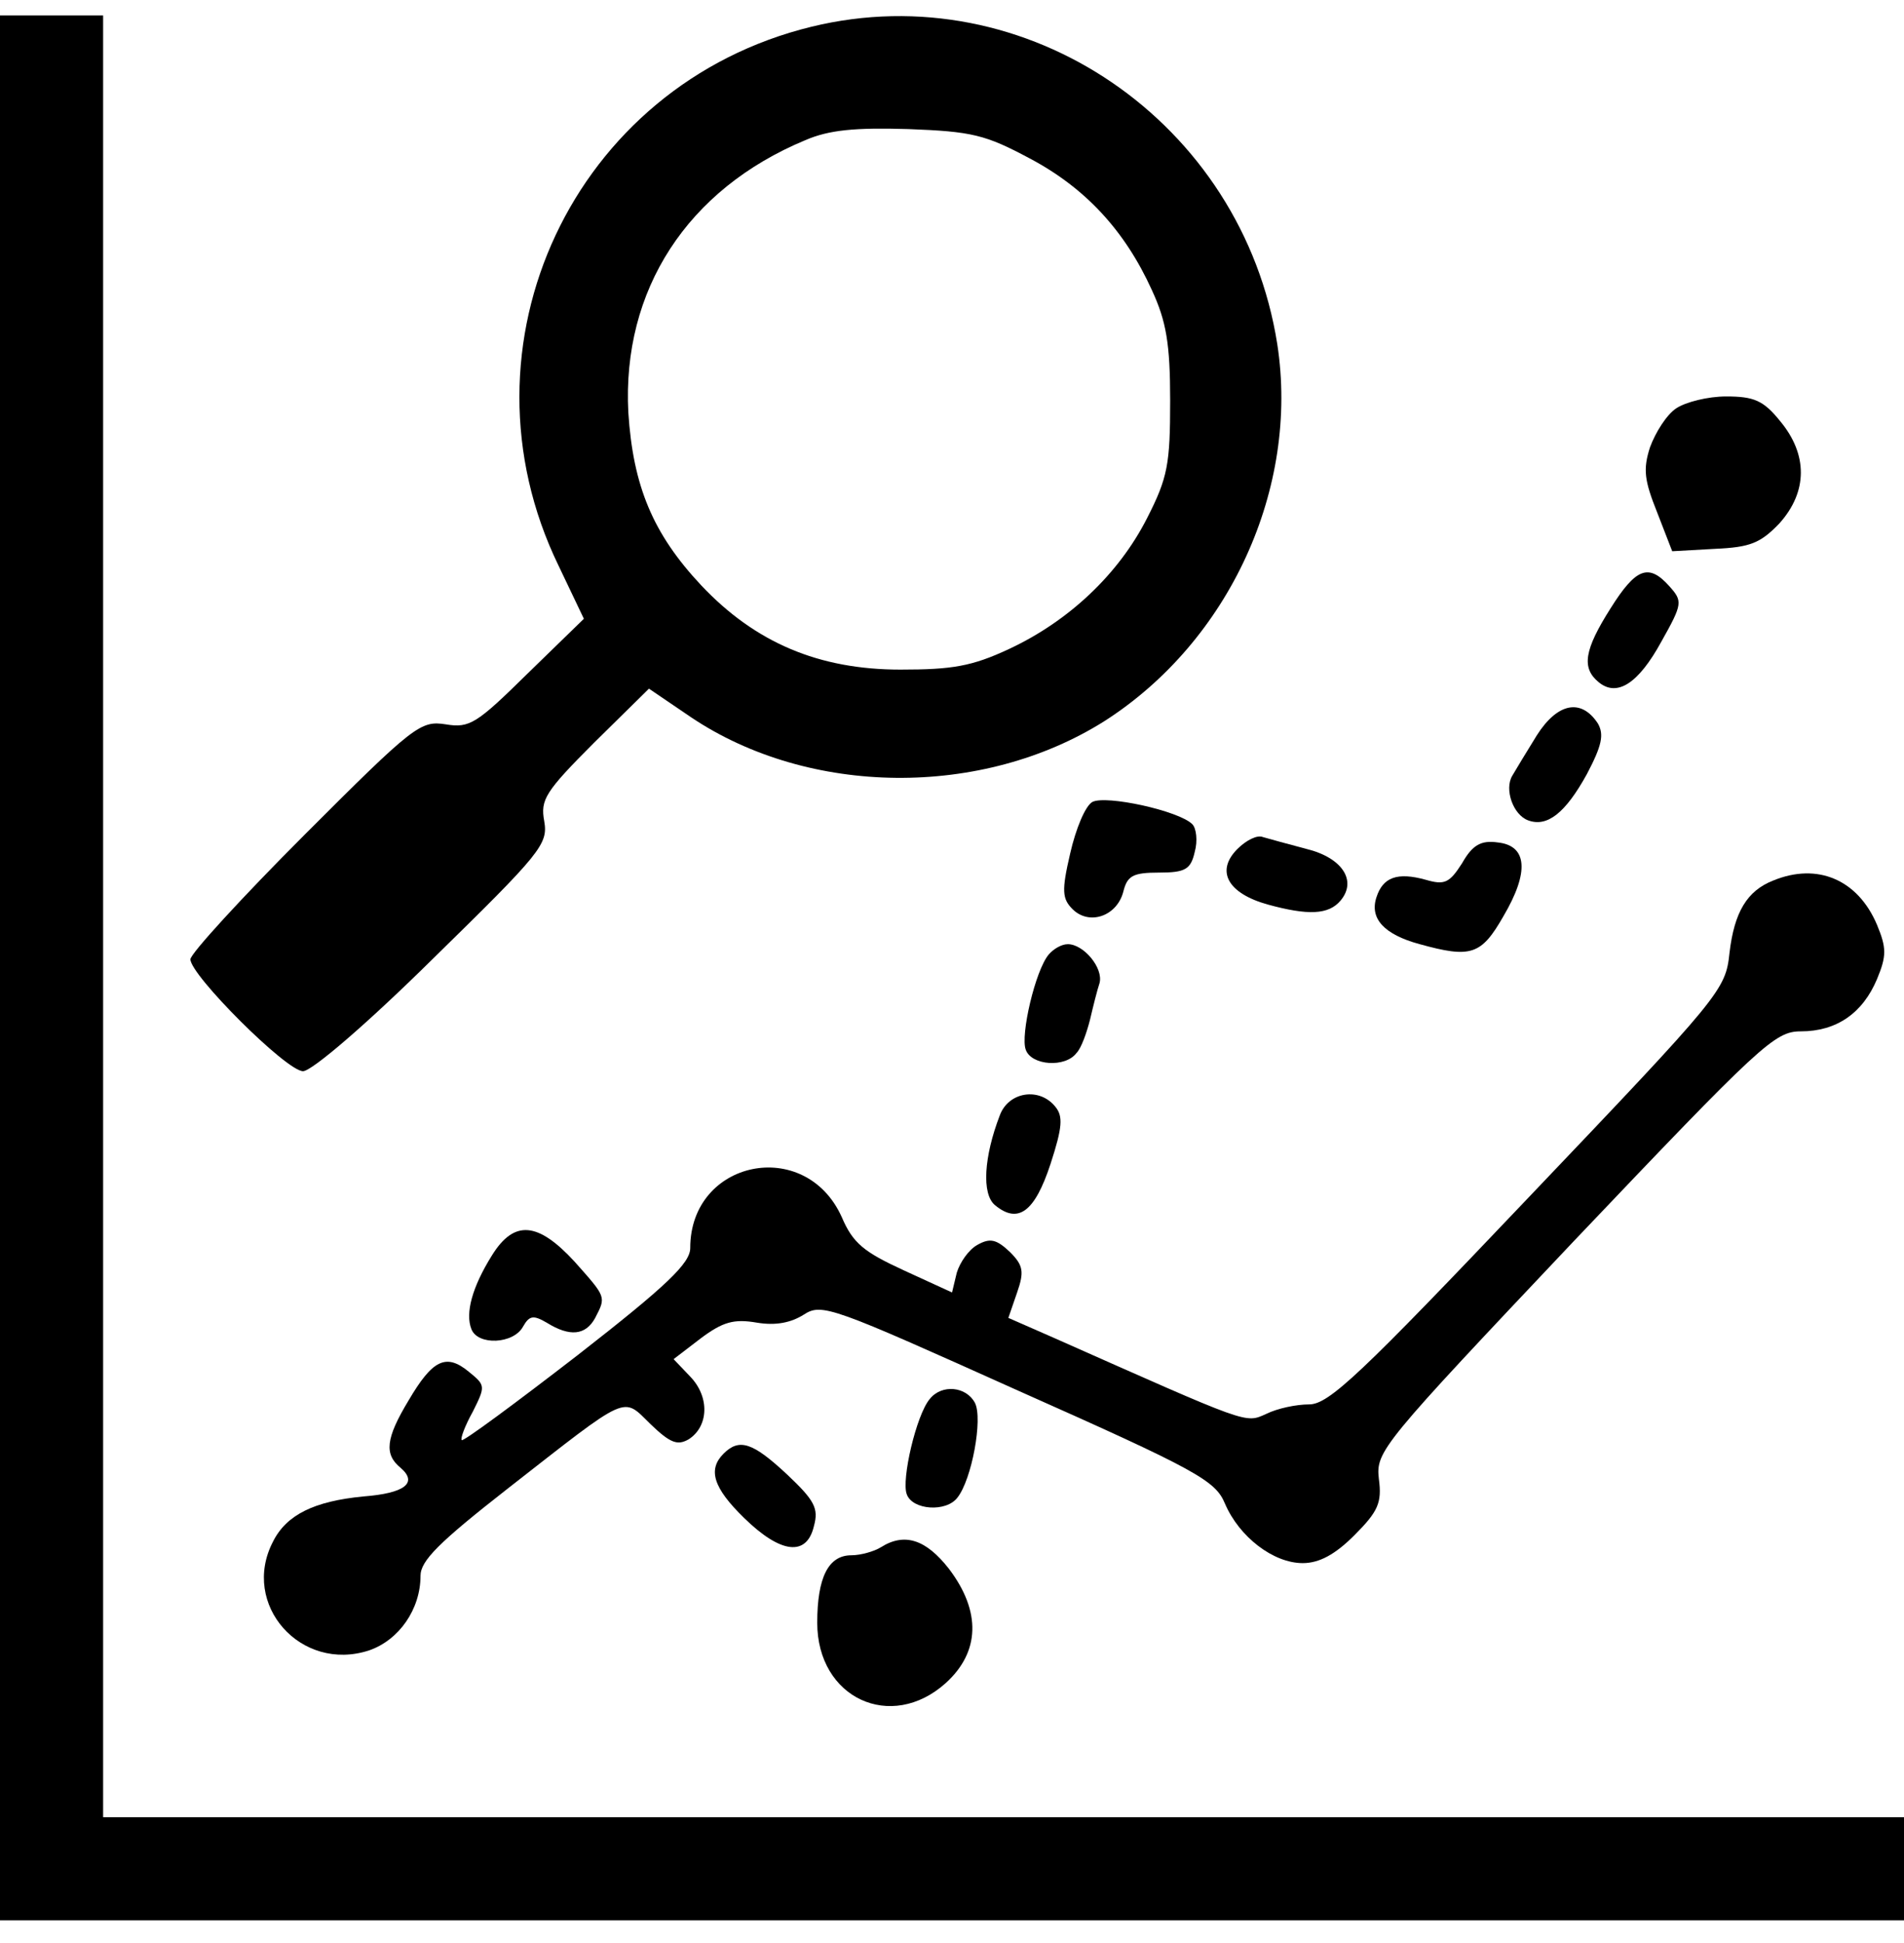 <svg width="50" height="51" viewBox="0 0 50 51" fill="none" xmlns="http://www.w3.org/2000/svg">
<path d="M0 25.406V50.406H25H50V49.052V47.698H26.354H2.708V24.052V0.406H1.354H0V25.406Z" fill="black"/>
<path d="M21.312 0.701C15.062 2.221 11.854 9.055 14.667 14.846L15.333 16.242L13.854 17.68C12.521 18.992 12.333 19.117 11.708 19.013C11.042 18.909 10.875 19.034 8 21.909C6.354 23.555 5 25.034 5 25.18C5 25.596 7.521 28.117 7.958 28.117C8.188 28.117 9.646 26.867 11.375 25.159C14.208 22.388 14.396 22.159 14.292 21.555C14.188 20.992 14.312 20.784 15.604 19.492L17.042 18.076L18.146 18.826C21.25 20.909 25.792 20.951 29 18.93C32.292 16.826 34.125 12.805 33.542 9.034C32.625 3.201 26.958 -0.674 21.312 0.701ZM27.042 4.159C28.5 4.93 29.542 6.055 30.25 7.617C30.625 8.43 30.729 9.013 30.729 10.513C30.729 12.18 30.667 12.534 30.125 13.596C29.375 15.075 28.062 16.305 26.5 17.034C25.521 17.492 25 17.576 23.646 17.576C21.5 17.576 19.833 16.867 18.417 15.367C17.146 14.013 16.625 12.763 16.5 10.825C16.333 7.617 18.042 4.971 21.146 3.68C21.771 3.409 22.458 3.346 23.854 3.388C25.521 3.451 25.875 3.534 27.042 4.159Z" fill="black"/>
<path d="M44.017 10.719C43.767 10.885 43.476 11.344 43.33 11.74C43.142 12.323 43.184 12.615 43.517 13.448L43.913 14.469L45.038 14.406C45.955 14.365 46.226 14.26 46.726 13.74C47.476 12.906 47.476 11.927 46.746 11.052C46.309 10.51 46.059 10.406 45.33 10.406C44.851 10.406 44.267 10.552 44.017 10.719Z" fill="black"/>
<path d="M42.294 15.968C41.607 17.052 41.523 17.531 41.982 17.906C42.461 18.302 43.023 17.948 43.627 16.843C44.19 15.843 44.19 15.781 43.836 15.385C43.294 14.781 42.961 14.906 42.294 15.968Z" fill="black"/>
<path d="M40.357 19.302C40.086 19.74 39.795 20.219 39.711 20.365C39.503 20.719 39.732 21.386 40.128 21.532C40.628 21.719 41.107 21.344 41.67 20.323C42.066 19.573 42.128 19.282 41.961 18.99C41.524 18.323 40.899 18.448 40.357 19.302Z" fill="black"/>
<path d="M28.686 21.05C28.499 21.154 28.249 21.759 28.103 22.404C27.874 23.384 27.895 23.592 28.165 23.863C28.603 24.3 29.332 24.05 29.499 23.404C29.603 22.988 29.749 22.904 30.436 22.904C31.124 22.904 31.27 22.821 31.374 22.363C31.457 22.071 31.415 21.738 31.311 21.634C30.957 21.279 29.04 20.863 28.686 21.05Z" fill="black"/>
<path d="M32.496 22.283C31.913 22.866 32.246 23.45 33.288 23.741C34.351 24.033 34.892 24.012 35.205 23.637C35.642 23.116 35.246 22.512 34.309 22.283C33.83 22.158 33.309 22.012 33.163 21.971C33.017 21.908 32.726 22.054 32.496 22.283Z" fill="black"/>
<path d="M38.397 22.655C38.064 23.175 37.939 23.238 37.439 23.092C36.689 22.884 36.314 23.03 36.147 23.55C35.959 24.113 36.355 24.53 37.272 24.78C38.626 25.155 38.897 25.071 39.48 24.05C40.168 22.884 40.105 22.196 39.334 22.113C38.897 22.05 38.668 22.175 38.397 22.655Z" fill="black"/>
<path d="M46.564 23.113C45.876 23.383 45.543 23.946 45.418 25.008C45.314 25.988 45.21 26.113 40.147 31.425C35.71 36.092 34.897 36.863 34.376 36.863C34.043 36.863 33.543 36.967 33.251 37.113C32.689 37.363 32.835 37.404 27.668 35.113L26.48 34.592L26.71 33.925C26.897 33.383 26.876 33.217 26.522 32.863C26.168 32.529 26.001 32.488 25.668 32.675C25.439 32.8 25.21 33.133 25.126 33.404L25.001 33.925L23.73 33.342C22.689 32.863 22.397 32.633 22.105 31.946C21.147 29.821 18.126 30.446 18.126 32.758C18.126 33.154 17.522 33.738 15.168 35.571C13.522 36.842 12.168 37.842 12.126 37.8C12.085 37.758 12.21 37.425 12.418 37.05C12.751 36.383 12.751 36.363 12.314 36.008C11.71 35.508 11.355 35.696 10.73 36.758C10.126 37.758 10.085 38.175 10.522 38.529C10.98 38.925 10.626 39.196 9.543 39.279C8.251 39.404 7.522 39.758 7.168 40.467C6.314 42.113 7.897 43.904 9.689 43.321C10.48 43.05 11.043 42.238 11.043 41.363C11.043 40.967 11.522 40.488 13.335 39.071C16.564 36.55 16.335 36.654 17.085 37.383C17.605 37.883 17.793 37.946 18.085 37.779C18.605 37.446 18.647 36.675 18.126 36.133L17.689 35.675L18.397 35.133C18.98 34.696 19.272 34.613 19.876 34.717C20.376 34.8 20.772 34.717 21.105 34.508C21.585 34.196 21.835 34.3 26.751 36.508C31.439 38.592 31.918 38.863 32.168 39.467C32.543 40.342 33.439 41.029 34.21 41.029C34.647 41.029 35.064 40.8 35.564 40.3C36.189 39.675 36.293 39.446 36.21 38.821C36.126 38.092 36.272 37.925 41.335 32.571C46.251 27.404 46.605 27.071 47.293 27.071C48.23 27.071 48.918 26.592 49.293 25.696C49.543 25.092 49.543 24.883 49.293 24.279C48.793 23.092 47.73 22.633 46.564 23.113Z" fill="black"/>
<path d="M27.541 25.053C27.187 25.47 26.791 27.178 26.937 27.553C27.083 27.97 27.979 28.033 28.271 27.637C28.396 27.512 28.541 27.095 28.625 26.762C28.708 26.408 28.812 25.991 28.875 25.803C28.979 25.408 28.458 24.783 28.041 24.783C27.875 24.783 27.666 24.908 27.541 25.053Z" fill="black"/>
<path d="M26.254 29.279C25.838 30.362 25.775 31.341 26.129 31.633C26.733 32.133 27.171 31.82 27.588 30.549C27.9 29.591 27.921 29.299 27.713 29.049C27.296 28.529 26.483 28.654 26.254 29.279Z" fill="black"/>
<path d="M12.921 32.948C12.4 33.781 12.213 34.469 12.379 34.886C12.546 35.323 13.484 35.281 13.734 34.823C13.9 34.531 14.004 34.511 14.359 34.719C14.963 35.094 15.379 35.052 15.629 34.594C15.921 34.031 15.921 34.052 15.088 33.115C14.129 32.073 13.504 32.011 12.921 32.948Z" fill="black"/>
<path d="M24.416 36.721C24.062 37.138 23.666 38.846 23.812 39.221C23.958 39.638 24.854 39.701 25.146 39.305C25.521 38.826 25.812 37.242 25.604 36.826C25.375 36.388 24.729 36.326 24.416 36.721Z" fill="black"/>
<path d="M19 38.157C18.583 38.574 18.729 39.053 19.541 39.844C20.5 40.782 21.187 40.865 21.375 40.053C21.5 39.594 21.396 39.386 20.666 38.699C19.771 37.865 19.416 37.74 19 38.157Z" fill="black"/>
<path d="M23.128 40.615C22.961 40.719 22.607 40.823 22.357 40.823C21.753 40.823 21.461 41.406 21.461 42.594C21.461 44.573 23.398 45.469 24.836 44.177C25.732 43.365 25.773 42.302 24.919 41.177C24.315 40.406 23.753 40.219 23.128 40.615Z" fill="black"/>
</svg>
